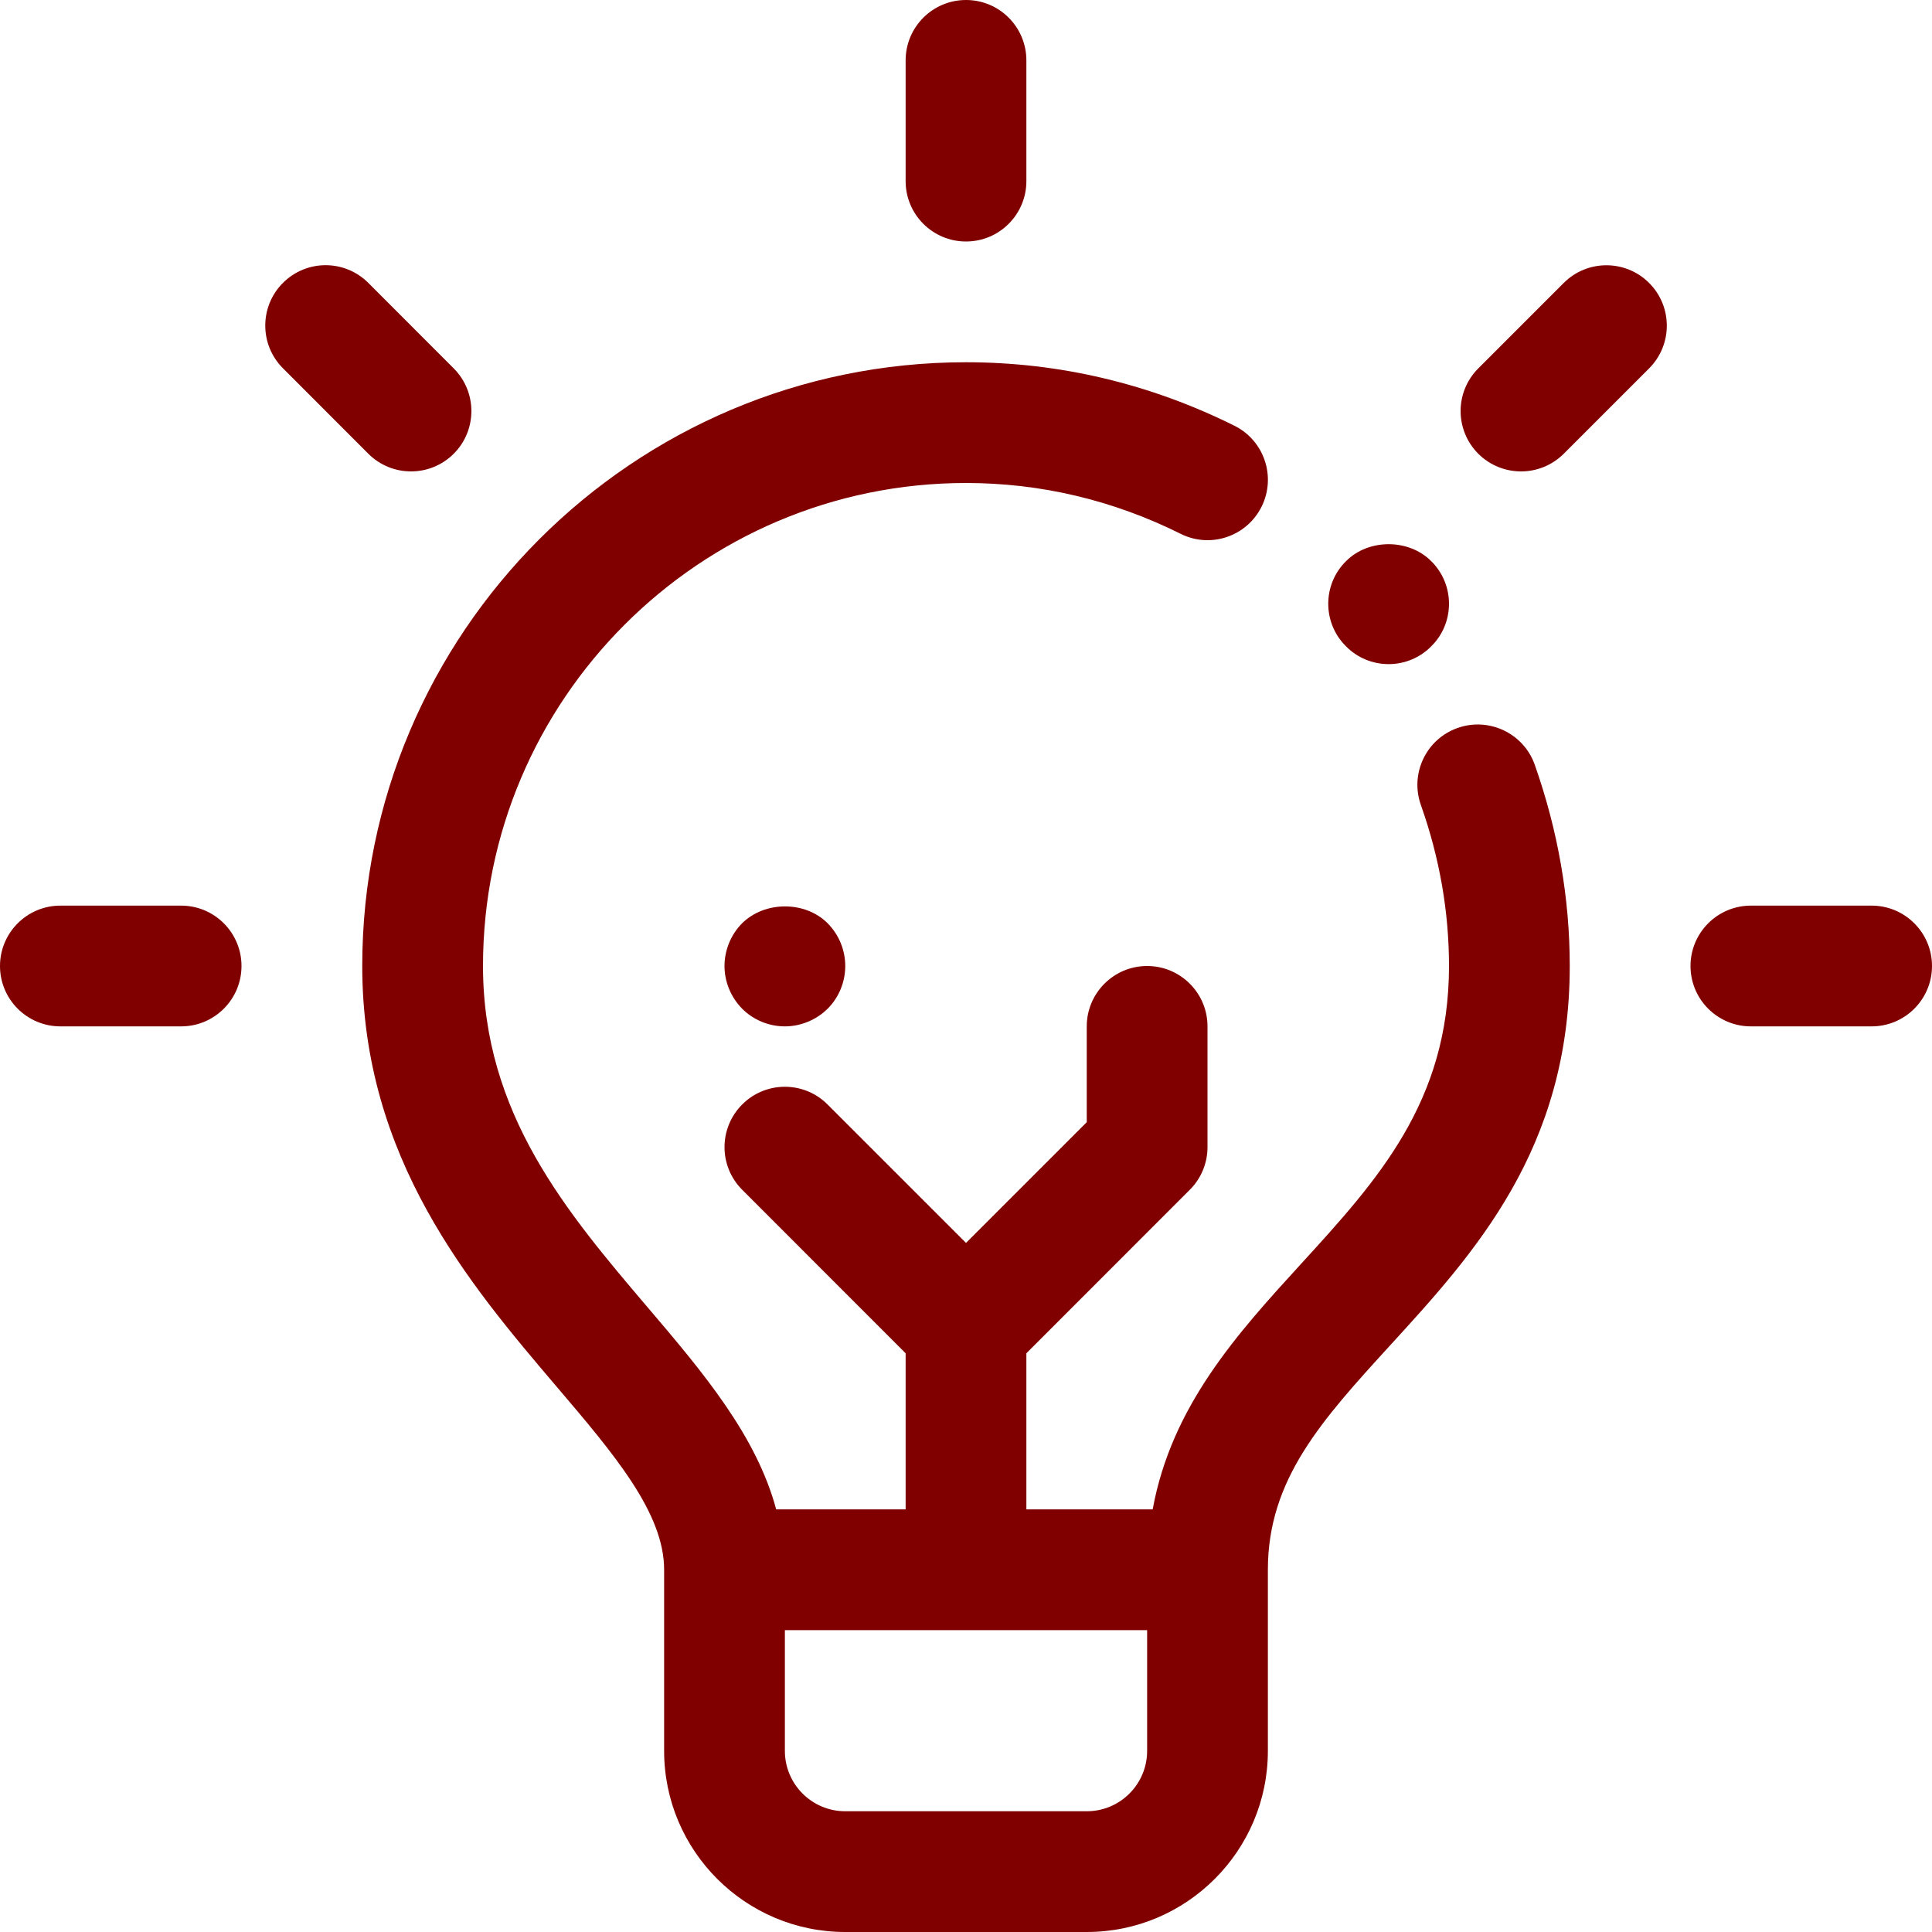 <svg xmlns="http://www.w3.org/2000/svg" width="24" height="24" viewBox="0 0 24 24" fill="none"><g clip-path="url(#clip0_57_431)"><path d="M2.25 11.25H0.75C0.336 11.25 0 11.586 0 12C0 12.414 0.336 12.75 0.75 12.75H2.25C2.664 12.75 3 12.414 3 12C3 11.586 2.664 11.25 2.25 11.25Z" fill="#800000"></path><path d="M23.25 11.25H21.75C21.336 11.25 21 11.586 21 12C21 12.414 21.336 12.75 21.75 12.75H23.25C23.664 12.75 24 12.414 24 12C24 11.586 23.664 11.25 23.25 11.25Z" fill="#800000"></path><path d="M19.425 3.515L18.364 4.576C18.071 4.869 18.071 5.343 18.364 5.637C18.511 5.783 18.703 5.856 18.895 5.856C19.087 5.856 19.278 5.783 19.425 5.637L20.486 4.576C20.779 4.283 20.779 3.808 20.486 3.515C20.193 3.222 19.718 3.222 19.425 3.515Z" fill="#800000"></path><path d="M12 3C12.414 3 12.75 2.664 12.75 2.25L12.75 0.75C12.75 0.336 12.415 0 12 0C11.586 0 11.25 0.336 11.25 0.75L11.25 2.25C11.25 2.664 11.586 3 12 3Z" fill="#800000"></path><path d="M5.106 5.856C5.298 5.856 5.489 5.783 5.636 5.637C5.929 5.344 5.929 4.869 5.636 4.576L4.576 3.515C4.283 3.221 3.808 3.221 3.515 3.514C3.222 3.807 3.222 4.282 3.515 4.575L4.575 5.636C4.722 5.783 4.914 5.856 5.106 5.856Z" fill="#800000"></path><path d="M18.107 9.043C17.716 9.181 17.512 9.61 17.651 10.001C17.883 10.655 18 11.328 18 12C18 13.688 17.109 14.664 16.165 15.697C15.37 16.567 14.554 17.464 14.319 18.75H12.75V16.811L14.78 14.78C14.921 14.64 15 14.449 15 14.25V12.75C15 12.336 14.664 12 14.25 12C13.836 12 13.5 12.336 13.5 12.75V13.94L12 15.44L10.28 13.72C9.988 13.427 9.512 13.427 9.22 13.72C8.927 14.013 8.927 14.487 9.22 14.78L11.25 16.811V18.75H9.642C9.397 17.838 8.743 17.059 8.051 16.247C7.043 15.062 6 13.837 6 12C6 8.692 8.692 6 12 6C12.927 6 13.824 6.212 14.666 6.631C15.037 6.817 15.487 6.665 15.672 6.294C15.856 5.923 15.705 5.473 15.335 5.289C14.283 4.766 13.161 4.5 12 4.5C7.864 4.5 4.5 7.864 4.5 12C4.5 14.389 5.836 15.958 6.909 17.219C7.629 18.064 8.25 18.794 8.25 19.5V21.75C8.25 22.991 9.259 24 10.5 24H13.5C14.741 24 15.75 22.991 15.75 21.75V19.5C15.75 18.375 16.422 17.64 17.272 16.709C18.317 15.566 19.5 14.271 19.5 12C19.5 11.157 19.353 10.316 19.065 9.499C18.926 9.109 18.497 8.905 18.107 9.043ZM13.5 22.5H10.5C10.086 22.5 9.75 22.164 9.75 21.75V20.25H14.25V21.75C14.25 22.164 13.914 22.5 13.5 22.5Z" fill="#800000"></path><path d="M17.25 8.25C17.449 8.25 17.64 8.171 17.779 8.029C17.921 7.89 18 7.699 18 7.5C18 7.301 17.921 7.11 17.779 6.971C17.501 6.69 16.999 6.69 16.721 6.971C16.579 7.11 16.5 7.301 16.5 7.5C16.5 7.699 16.579 7.89 16.721 8.029C16.86 8.171 17.051 8.25 17.25 8.25Z" fill="#800000"></path><path d="M9.217 11.471C9.079 11.61 9 11.805 9 12C9 12.195 9.079 12.39 9.221 12.532C9.36 12.671 9.551 12.75 9.75 12.75C9.945 12.75 10.14 12.671 10.283 12.529C10.421 12.39 10.5 12.199 10.5 12C10.5 11.801 10.421 11.61 10.279 11.467C10.001 11.19 9.499 11.19 9.217 11.471Z" fill="#800000"></path></g><defs><clipPath id="clip0_57_431"><rect width="24" height="24" fill="white"></rect></clipPath></defs></svg>